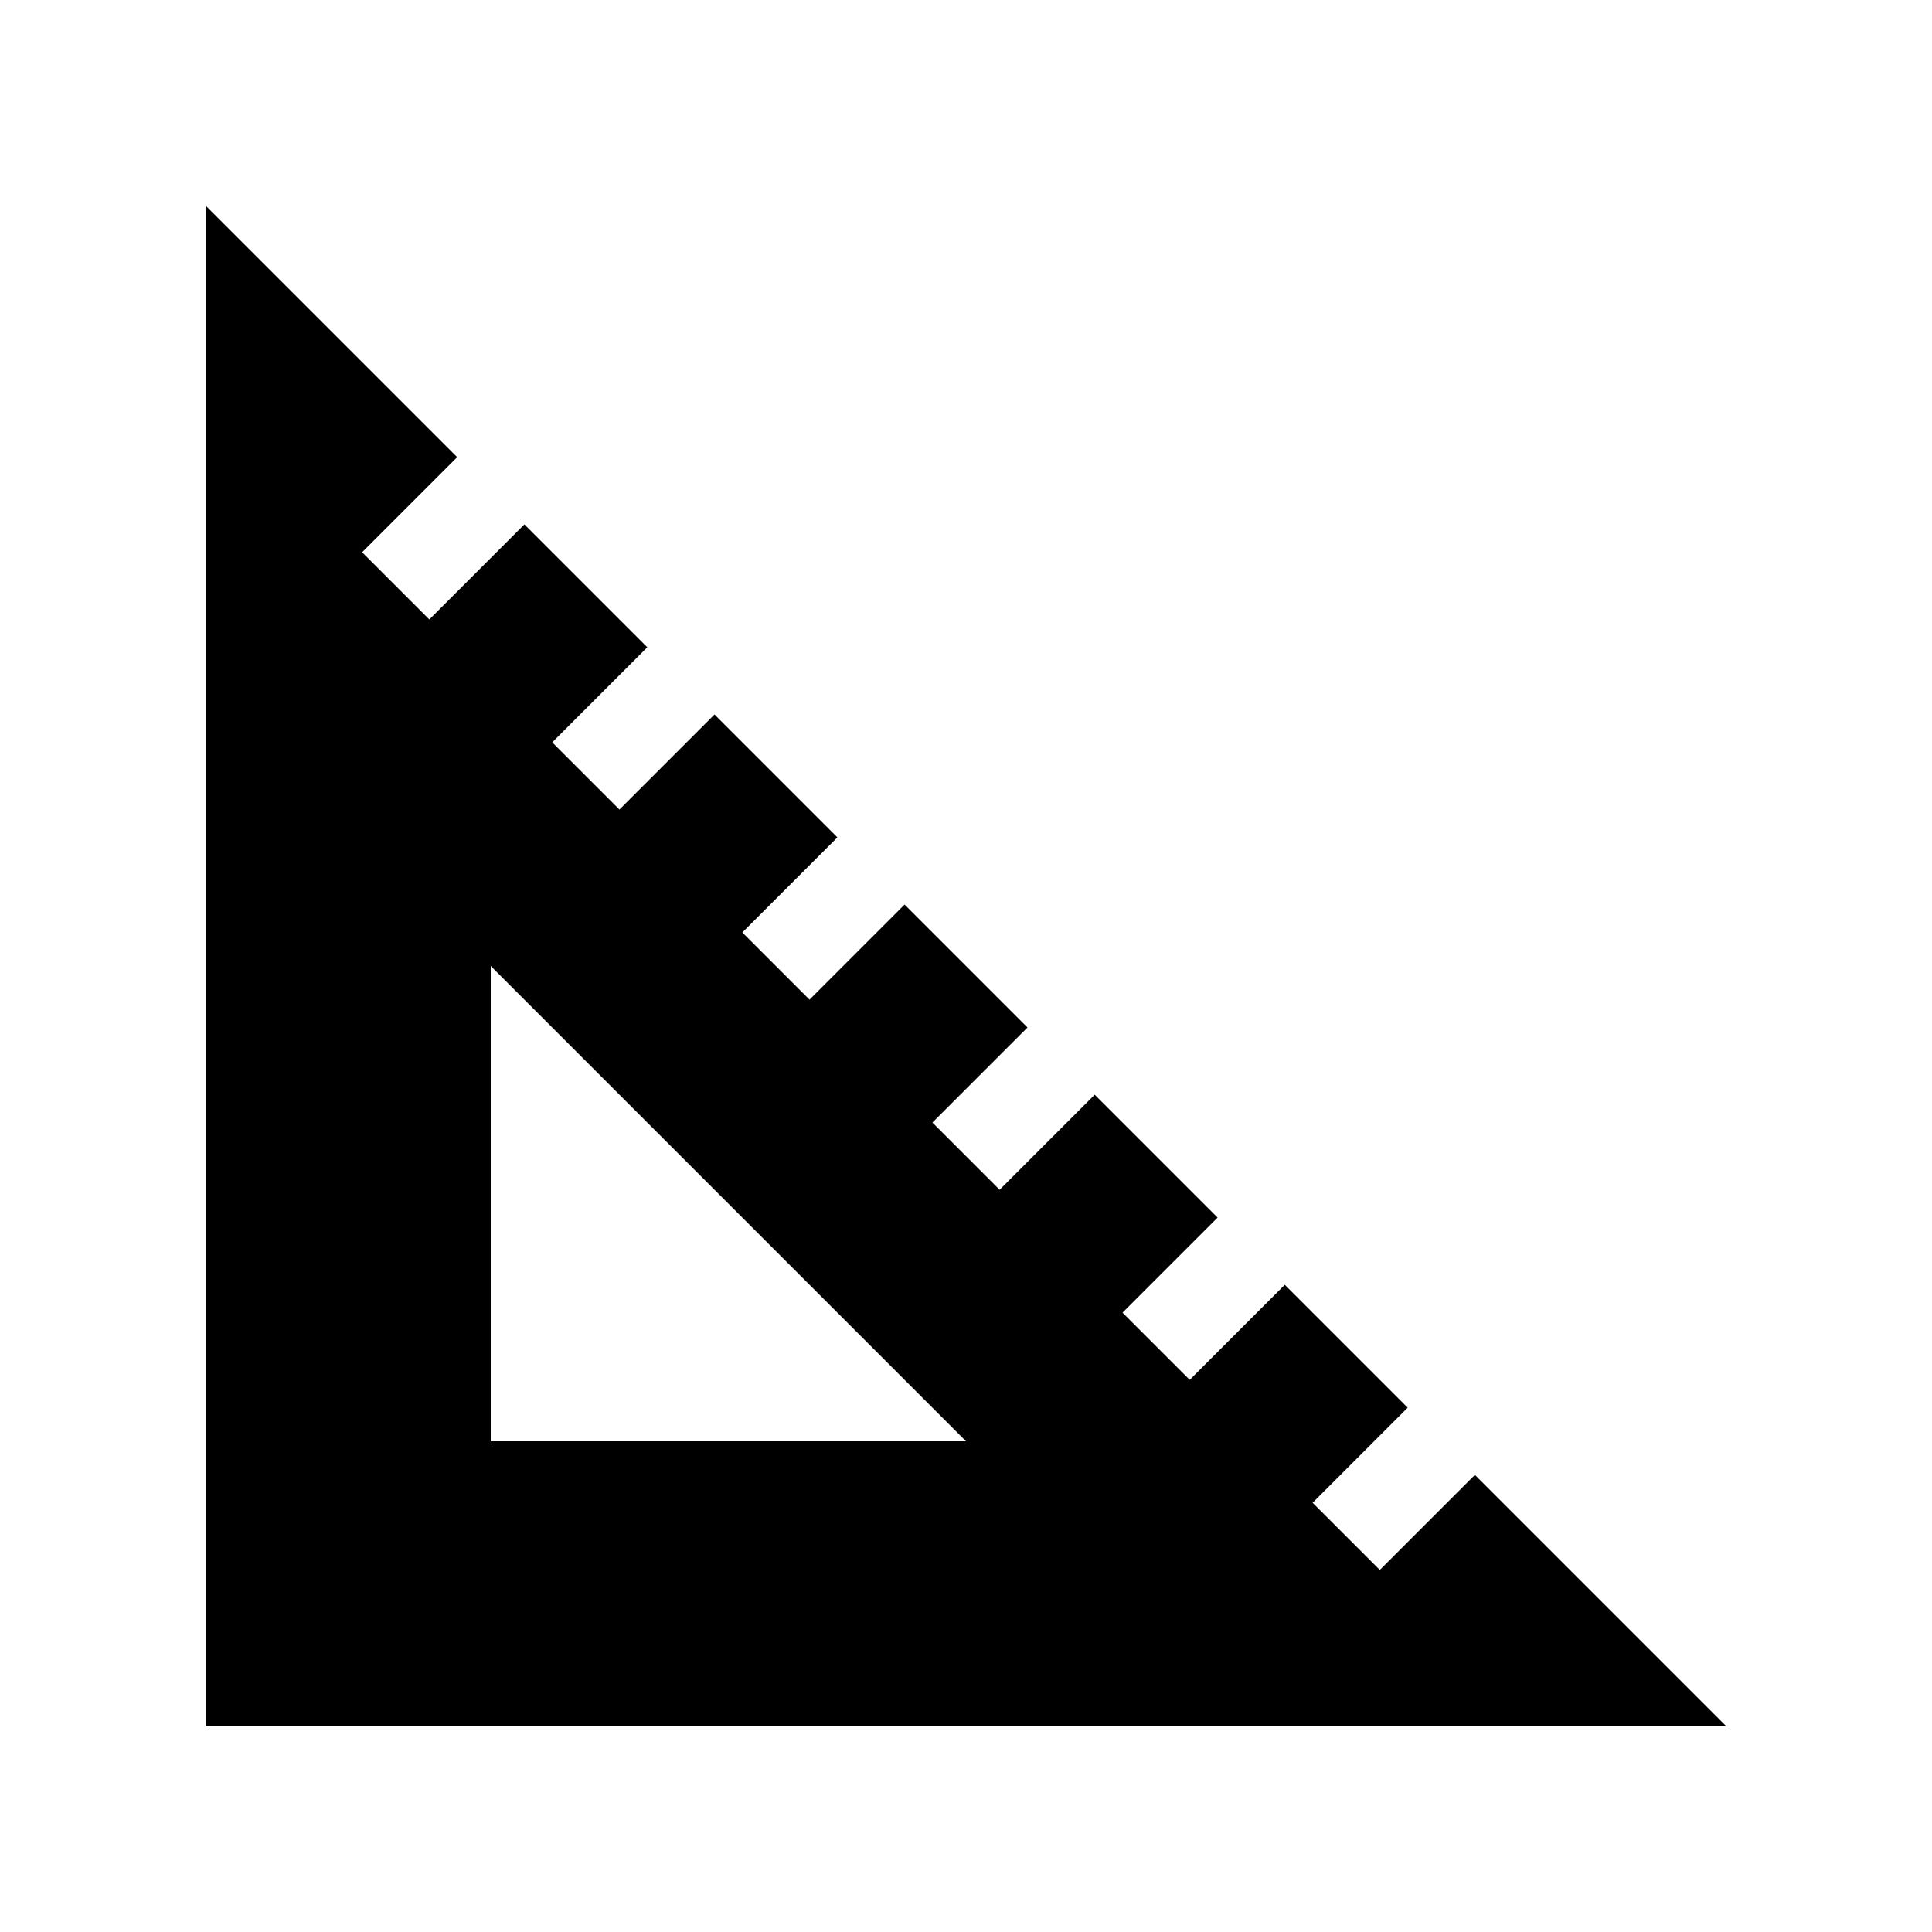 <?xml version="1.0" encoding="UTF-8"?>
<!-- Uploaded to: SVG Repo, www.svgrepo.com, Generator: SVG Repo Mixer Tools -->
<svg fill="#000000" width="800px" height="800px" version="1.1" viewBox="144 144 512 512" xmlns="http://www.w3.org/2000/svg">
 <path d="m534.86 534.86-25.191 25.191-17.809-17.809 25.191-25.191-32.57-32.57-25.191 25.191-17.809-17.809 25.191-25.191-32.57-32.57-25.191 25.191-17.809-17.809 25.191-25.191-32.57-32.57-25.191 25.191-17.809-17.809 25.191-25.191-32.57-32.57-25.191 25.191-17.809-17.809 25.191-25.191-32.57-32.57-25.191 25.191-17.809-17.809 25.191-25.191-66.68-66.68v403.05h403.05zm-260.81-8.91v-125.95l125.95 125.95z"/>
</svg>